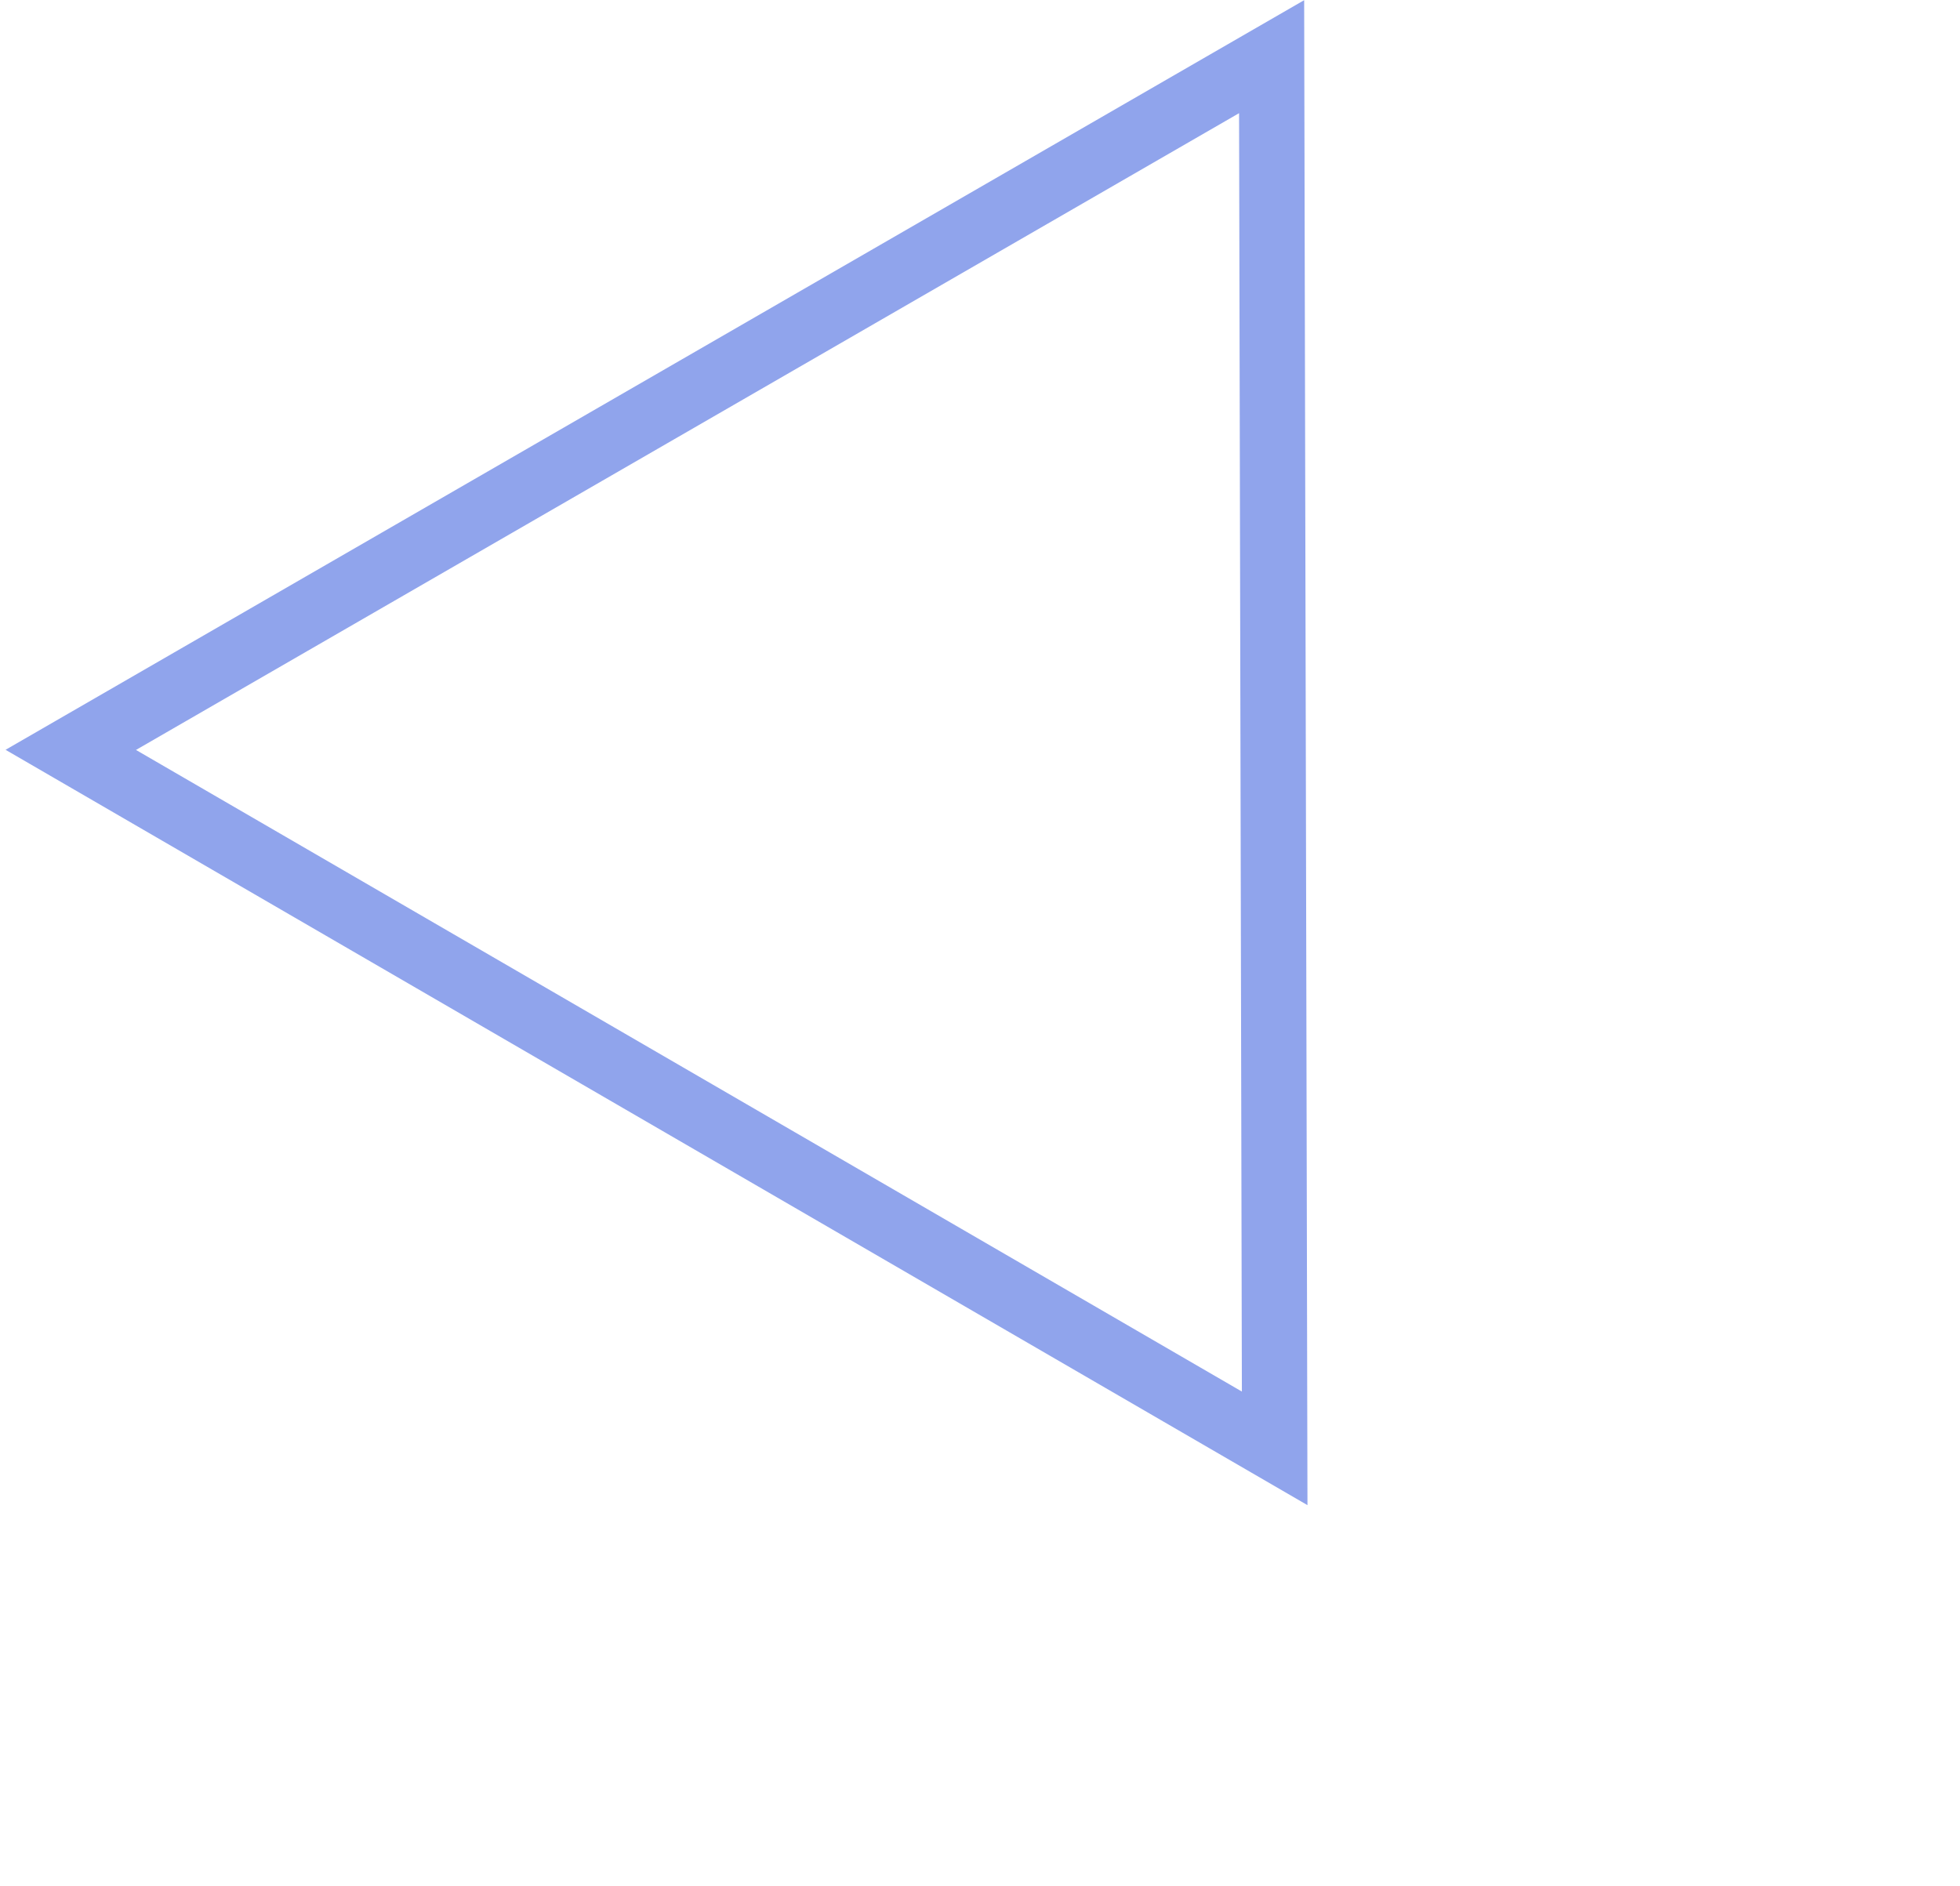 <?xml version="1.0" encoding="UTF-8"?> <svg xmlns="http://www.w3.org/2000/svg" width="240" height="231" viewBox="0 0 240 231" fill="none"> <path d="M155.708 6.941L156.082 177.378L8.666 91.836L155.708 6.941Z" stroke="#90A4EC" stroke-width="8"></path> </svg> 